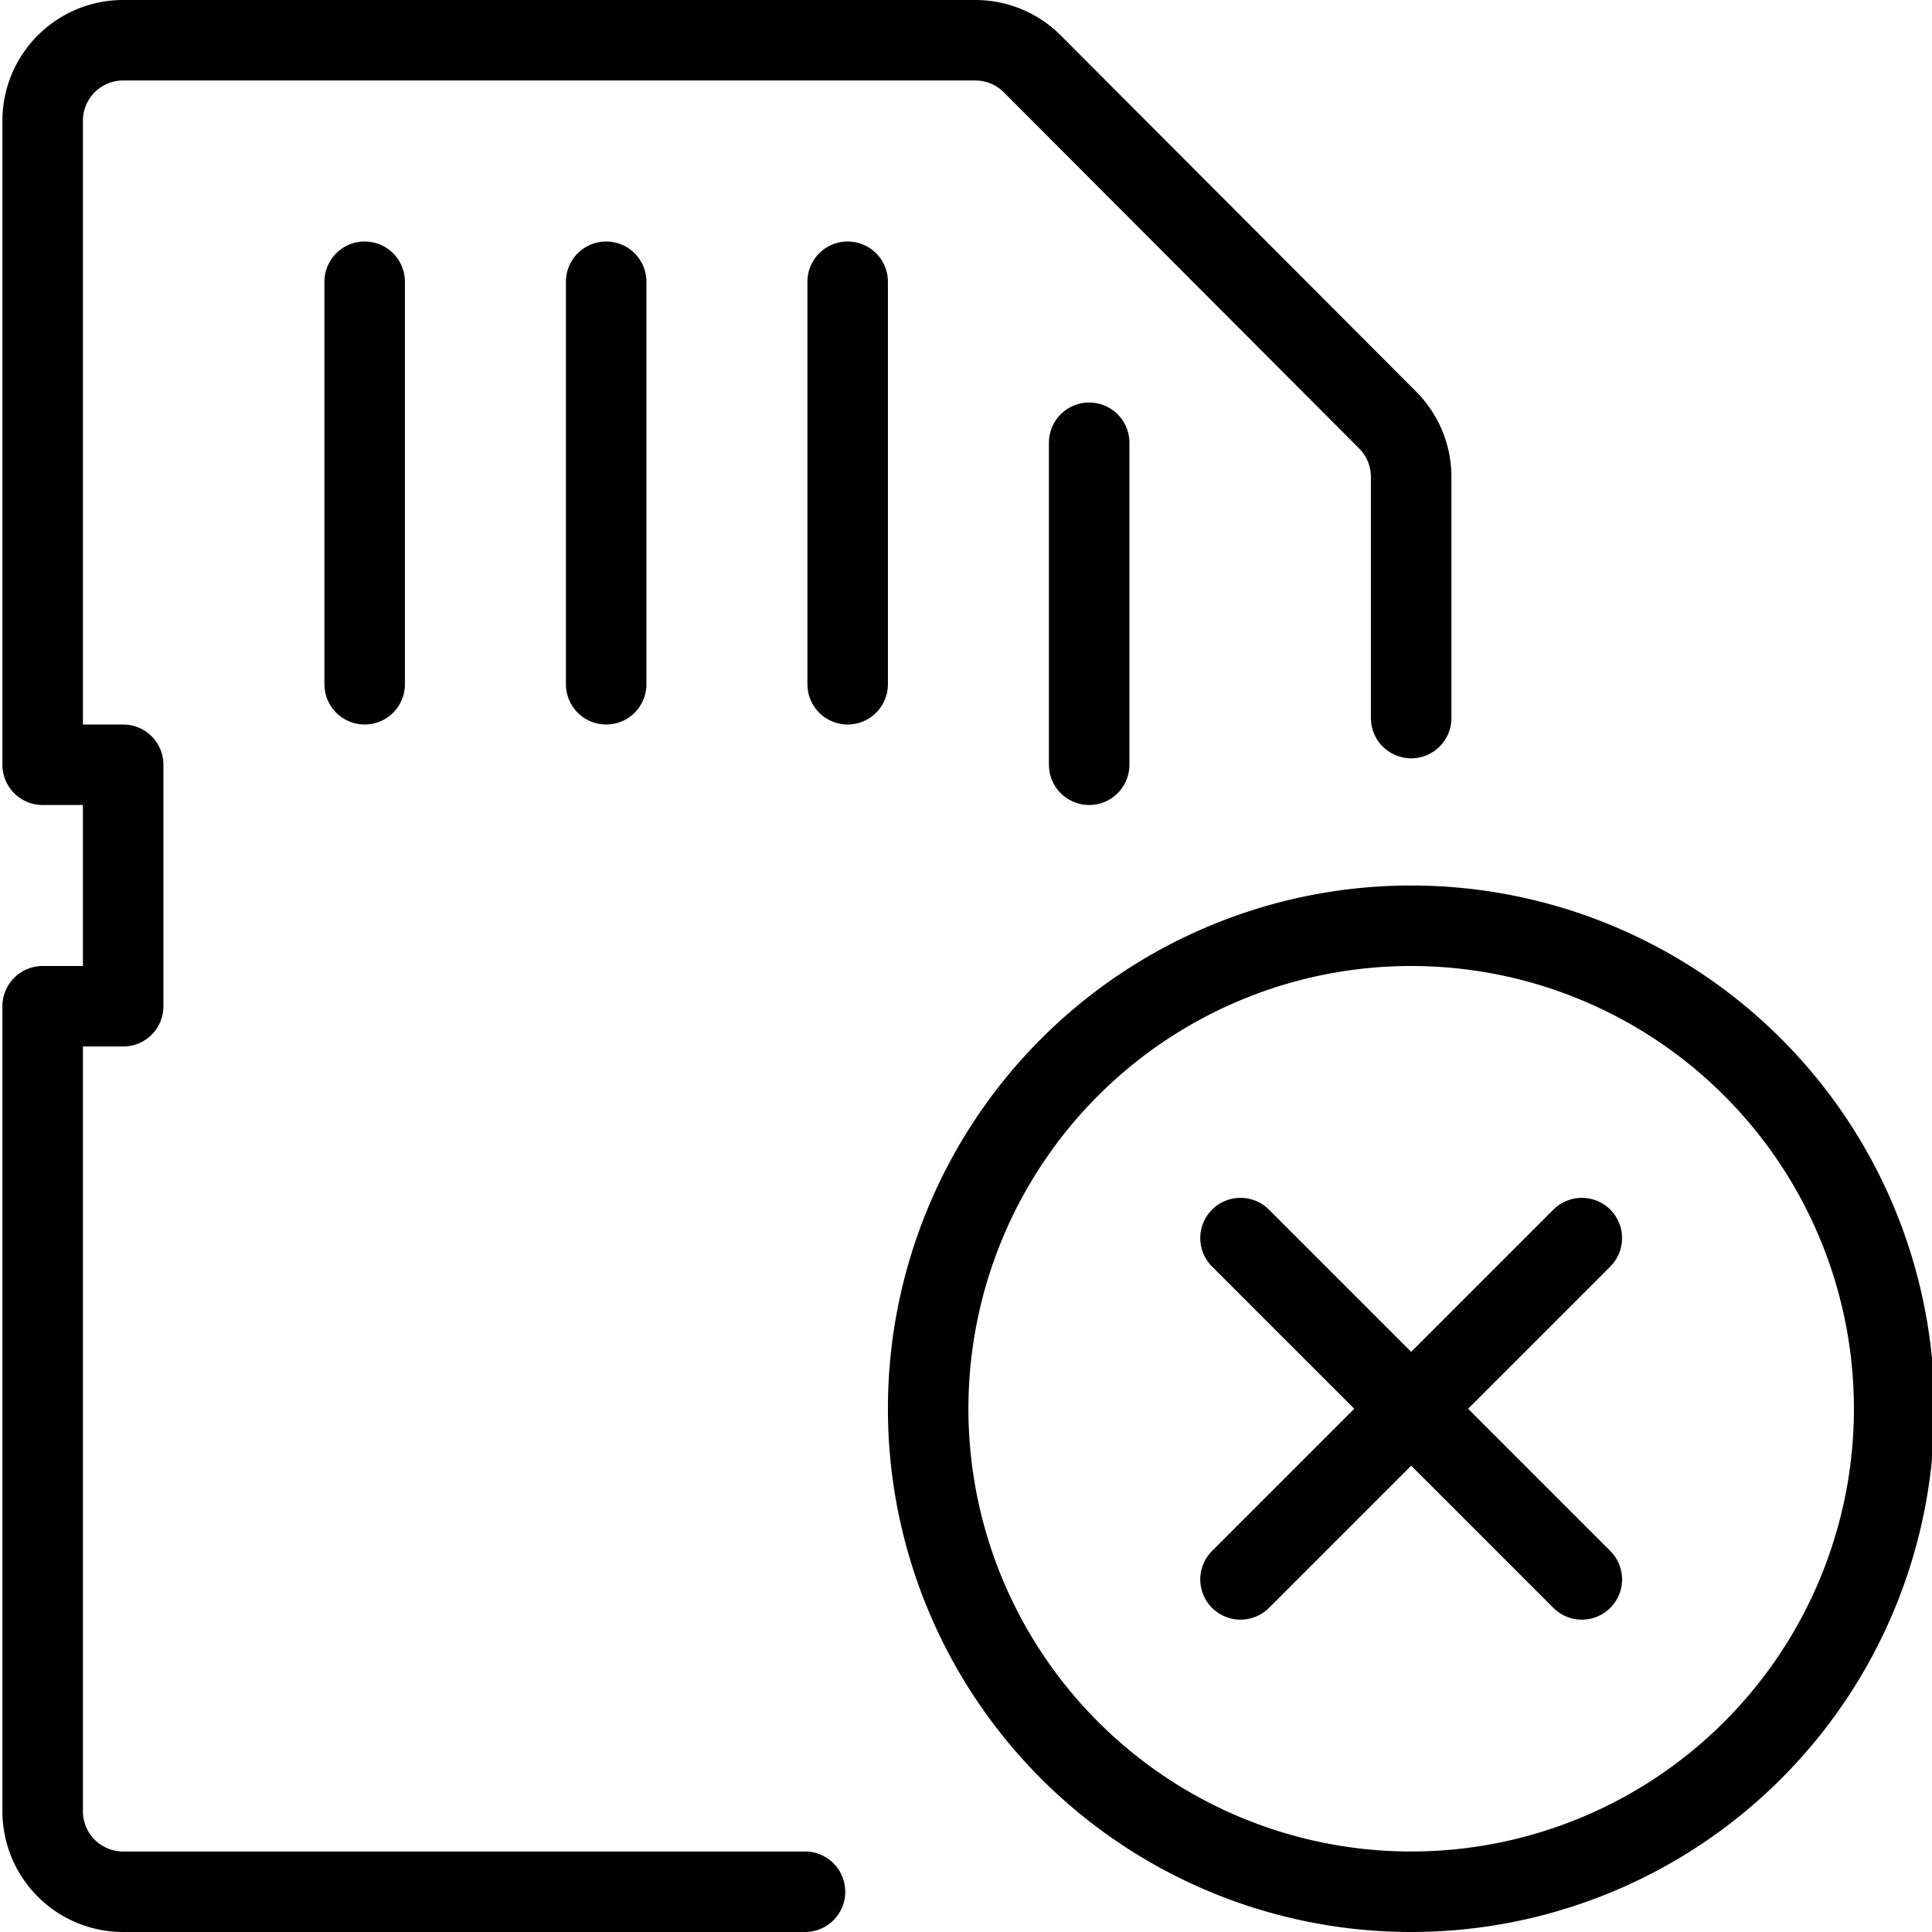 <svg xmlns="http://www.w3.org/2000/svg" viewBox="0 0 24 24">
  
<g transform="matrix(1,0,0,1,0,0)"><g>
    <g>
      <path d="M17.53,8.92v-3a1,1,0,0,0-.29-.7L12.82.79a1,1,0,0,0-.7-.29H1.53a1,1,0,0,0-1,1v8h1v3h-1v10a1,1,0,0,0,1,1H10" style="fill: none;stroke: #000000;stroke-linecap: round;stroke-linejoin: round"></path>
      <line x1="4.53" y1="3.5" x2="4.53" y2="8.5" style="fill: none;stroke: #000000;stroke-linecap: round;stroke-linejoin: round"></line>
      <line x1="7.53" y1="3.5" x2="7.53" y2="8.5" style="fill: none;stroke: #000000;stroke-linecap: round;stroke-linejoin: round"></line>
      <line x1="10.53" y1="3.5" x2="10.53" y2="8.5" style="fill: none;stroke: #000000;stroke-linecap: round;stroke-linejoin: round"></line>
      <line x1="13.53" y1="5.5" x2="13.53" y2="9.5" style="fill: none;stroke: #000000;stroke-linecap: round;stroke-linejoin: round"></line>
    </g>
    <g>
      <path d="M23.53,17.5a6,6,0,1,1-6-6A6,6,0,0,1,23.53,17.5Z" style="fill: none;stroke: #000000;stroke-linecap: round;stroke-linejoin: round"></path>
      <line x1="19.65" y1="15.38" x2="15.41" y2="19.62" style="fill: none;stroke: #000000;stroke-linecap: round;stroke-linejoin: round"></line>
      <line x1="19.65" y1="19.62" x2="15.41" y2="15.38" style="fill: none;stroke: #000000;stroke-linecap: round;stroke-linejoin: round"></line>
    </g>
  </g></g></svg>